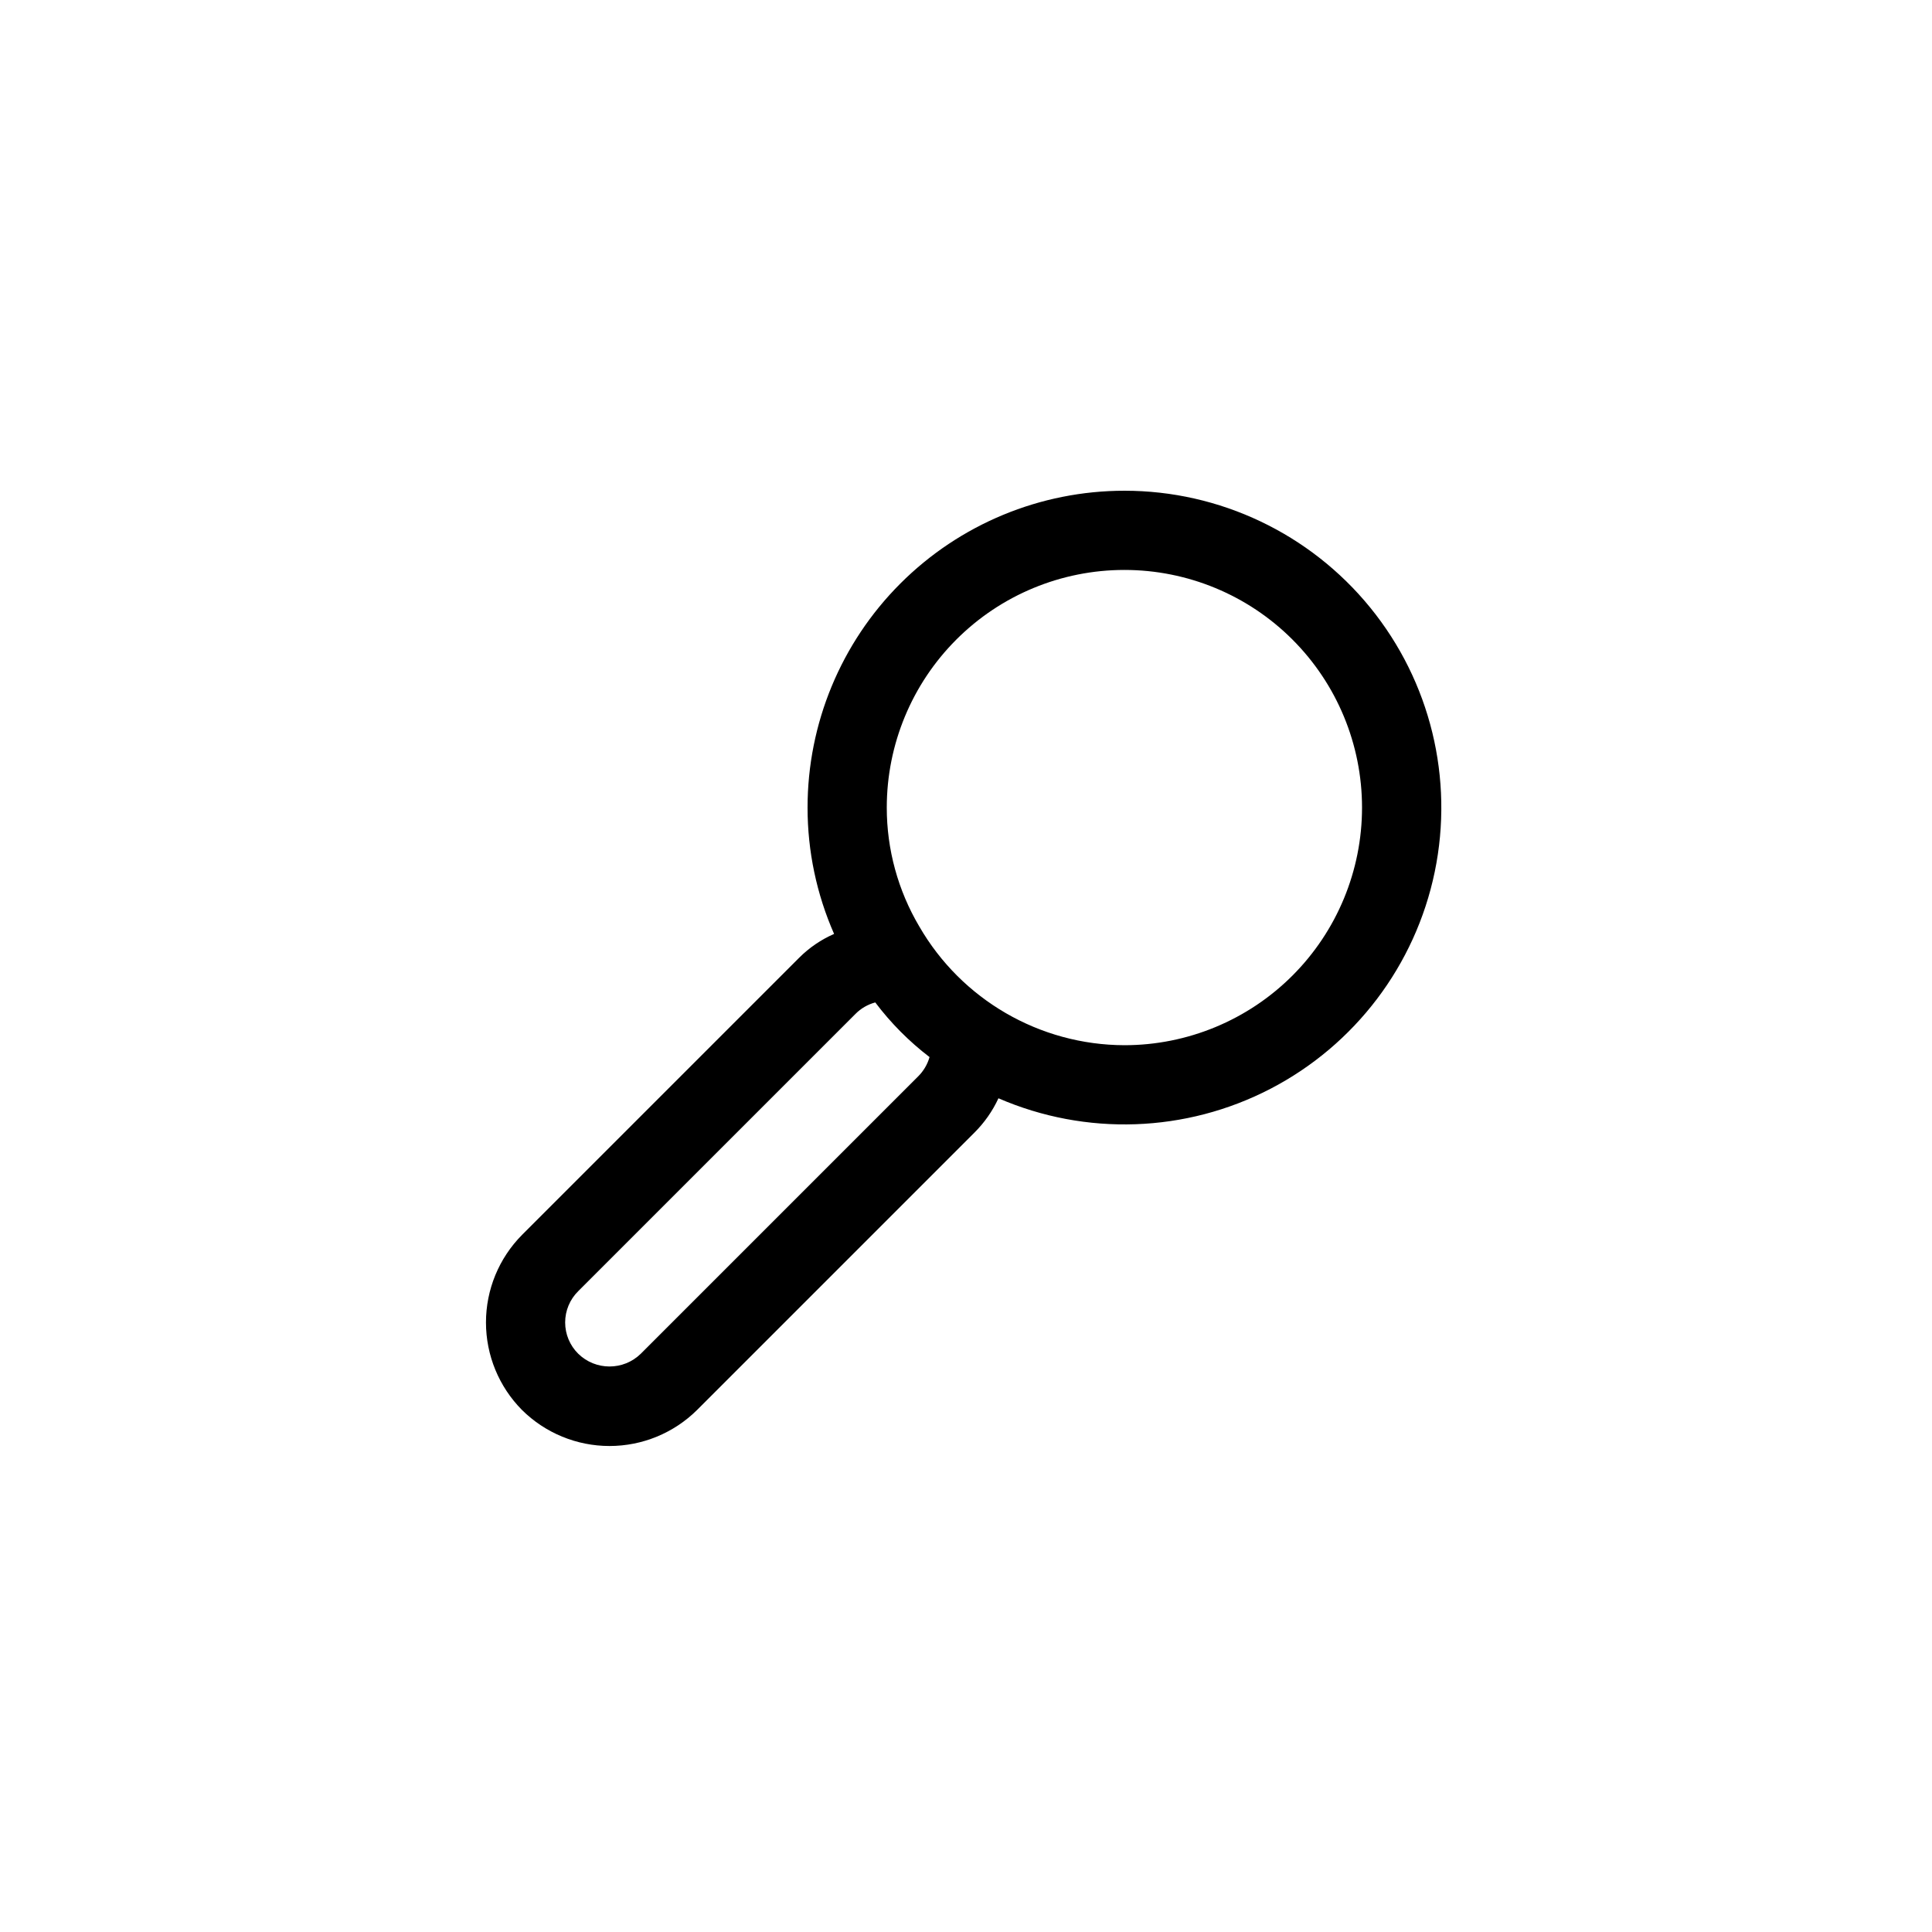 <?xml version="1.0" encoding="UTF-8"?>
<!-- Uploaded to: SVG Repo, www.svgrepo.com, Generator: SVG Repo Mixer Tools -->
<svg fill="#000000" width="800px" height="800px" version="1.1" viewBox="144 144 512 512" xmlns="http://www.w3.org/2000/svg">
 <path d="m441.98 274.05c-22.273 0-43.629 8.848-59.375 24.594-15.75 15.746-24.594 37.105-24.594 59.375-0.004 11.527 2.391 22.93 7.031 33.48-3.445 1.504-6.578 3.641-9.238 6.297l-73.473 73.473h0.004c-6.117 6.172-9.547 14.508-9.547 23.195 0 8.691 3.43 17.027 9.547 23.199 6.168 6.113 14.508 9.543 23.195 9.543s17.023-3.43 23.195-9.543l73.473-73.473c2.66-2.641 4.828-5.731 6.402-9.133 23.18 10.047 49.648 9.125 72.074-2.508 22.422-11.637 38.414-32.75 43.543-57.488 5.129-24.738-1.152-50.469-17.105-70.059-15.949-19.59-39.871-30.961-65.133-30.953zm-54.688 155.23-73.473 73.473c-4.609 4.508-11.973 4.508-16.582 0-2.219-2.188-3.465-5.176-3.465-8.293 0-3.113 1.246-6.102 3.465-8.289l73.473-73.473c1.445-1.465 3.258-2.516 5.246-3.043 4.113 5.457 8.953 10.332 14.383 14.484-0.555 1.945-1.605 3.719-3.047 5.141zm54.688-8.289c-22.441-0.062-43.152-12.059-54.371-31.488-5.637-9.535-8.609-20.41-8.605-31.488 0-16.703 6.633-32.723 18.445-44.531 11.809-11.812 27.828-18.445 44.531-18.445 16.699 0 32.719 6.633 44.527 18.445 11.812 11.809 18.445 27.828 18.445 44.531 0 16.699-6.633 32.719-18.445 44.531-11.809 11.809-27.828 18.445-44.527 18.445z"/>
</svg>